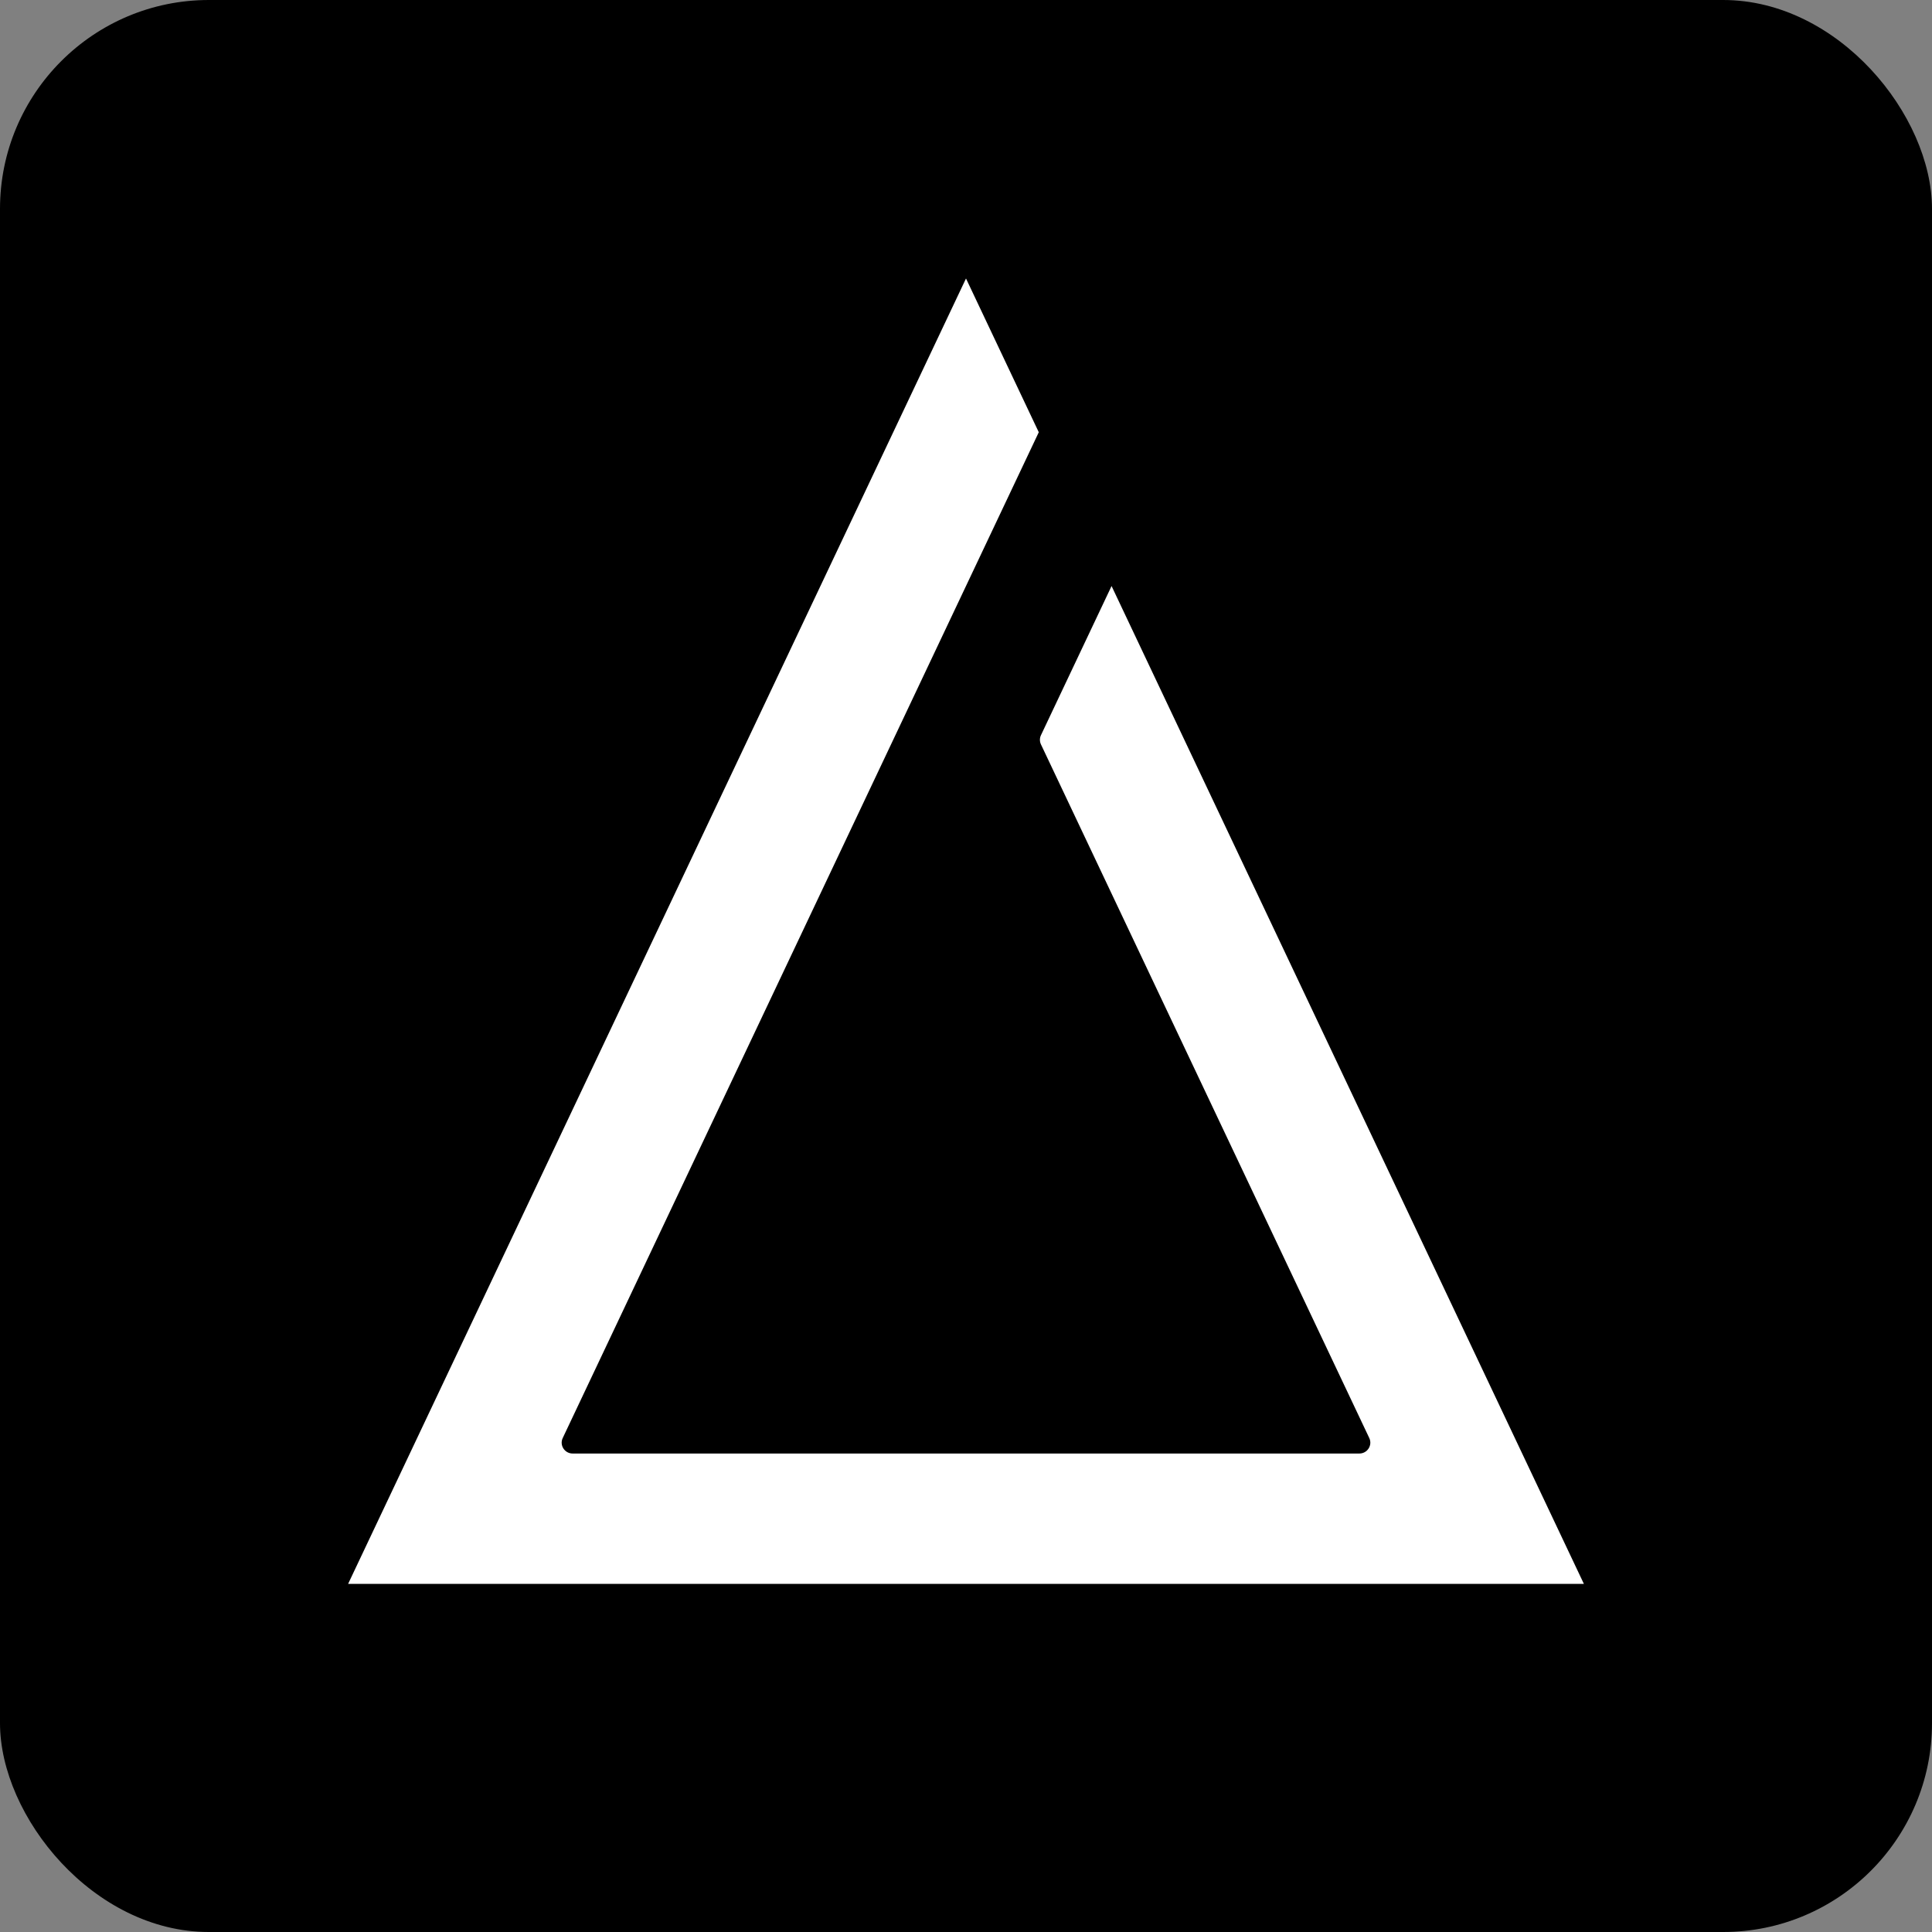 <svg width="111" height="111" viewBox="0 0 111 111" fill="none" xmlns="http://www.w3.org/2000/svg">
<rect x="0" y="0" width="111" height="111" fill="#808080" stroke="none"/>
<rect width="111" height="111" rx="12" fill="black" style="fill:black;fill-opacity:1;"/>
<path d="M55.5 16L59.681 24.834L36.376 74.072L32.33 82.621C32.134 83.034 32.44 83.51 32.902 83.51H78.098C78.561 83.51 78.866 83.034 78.67 82.621L59.807 42.769C59.727 42.601 59.727 42.407 59.807 42.239L63.863 33.669L91 91H20L55.5 16Z" fill="white" style="fill:white;fill-opacity:1;"/>
</svg>
